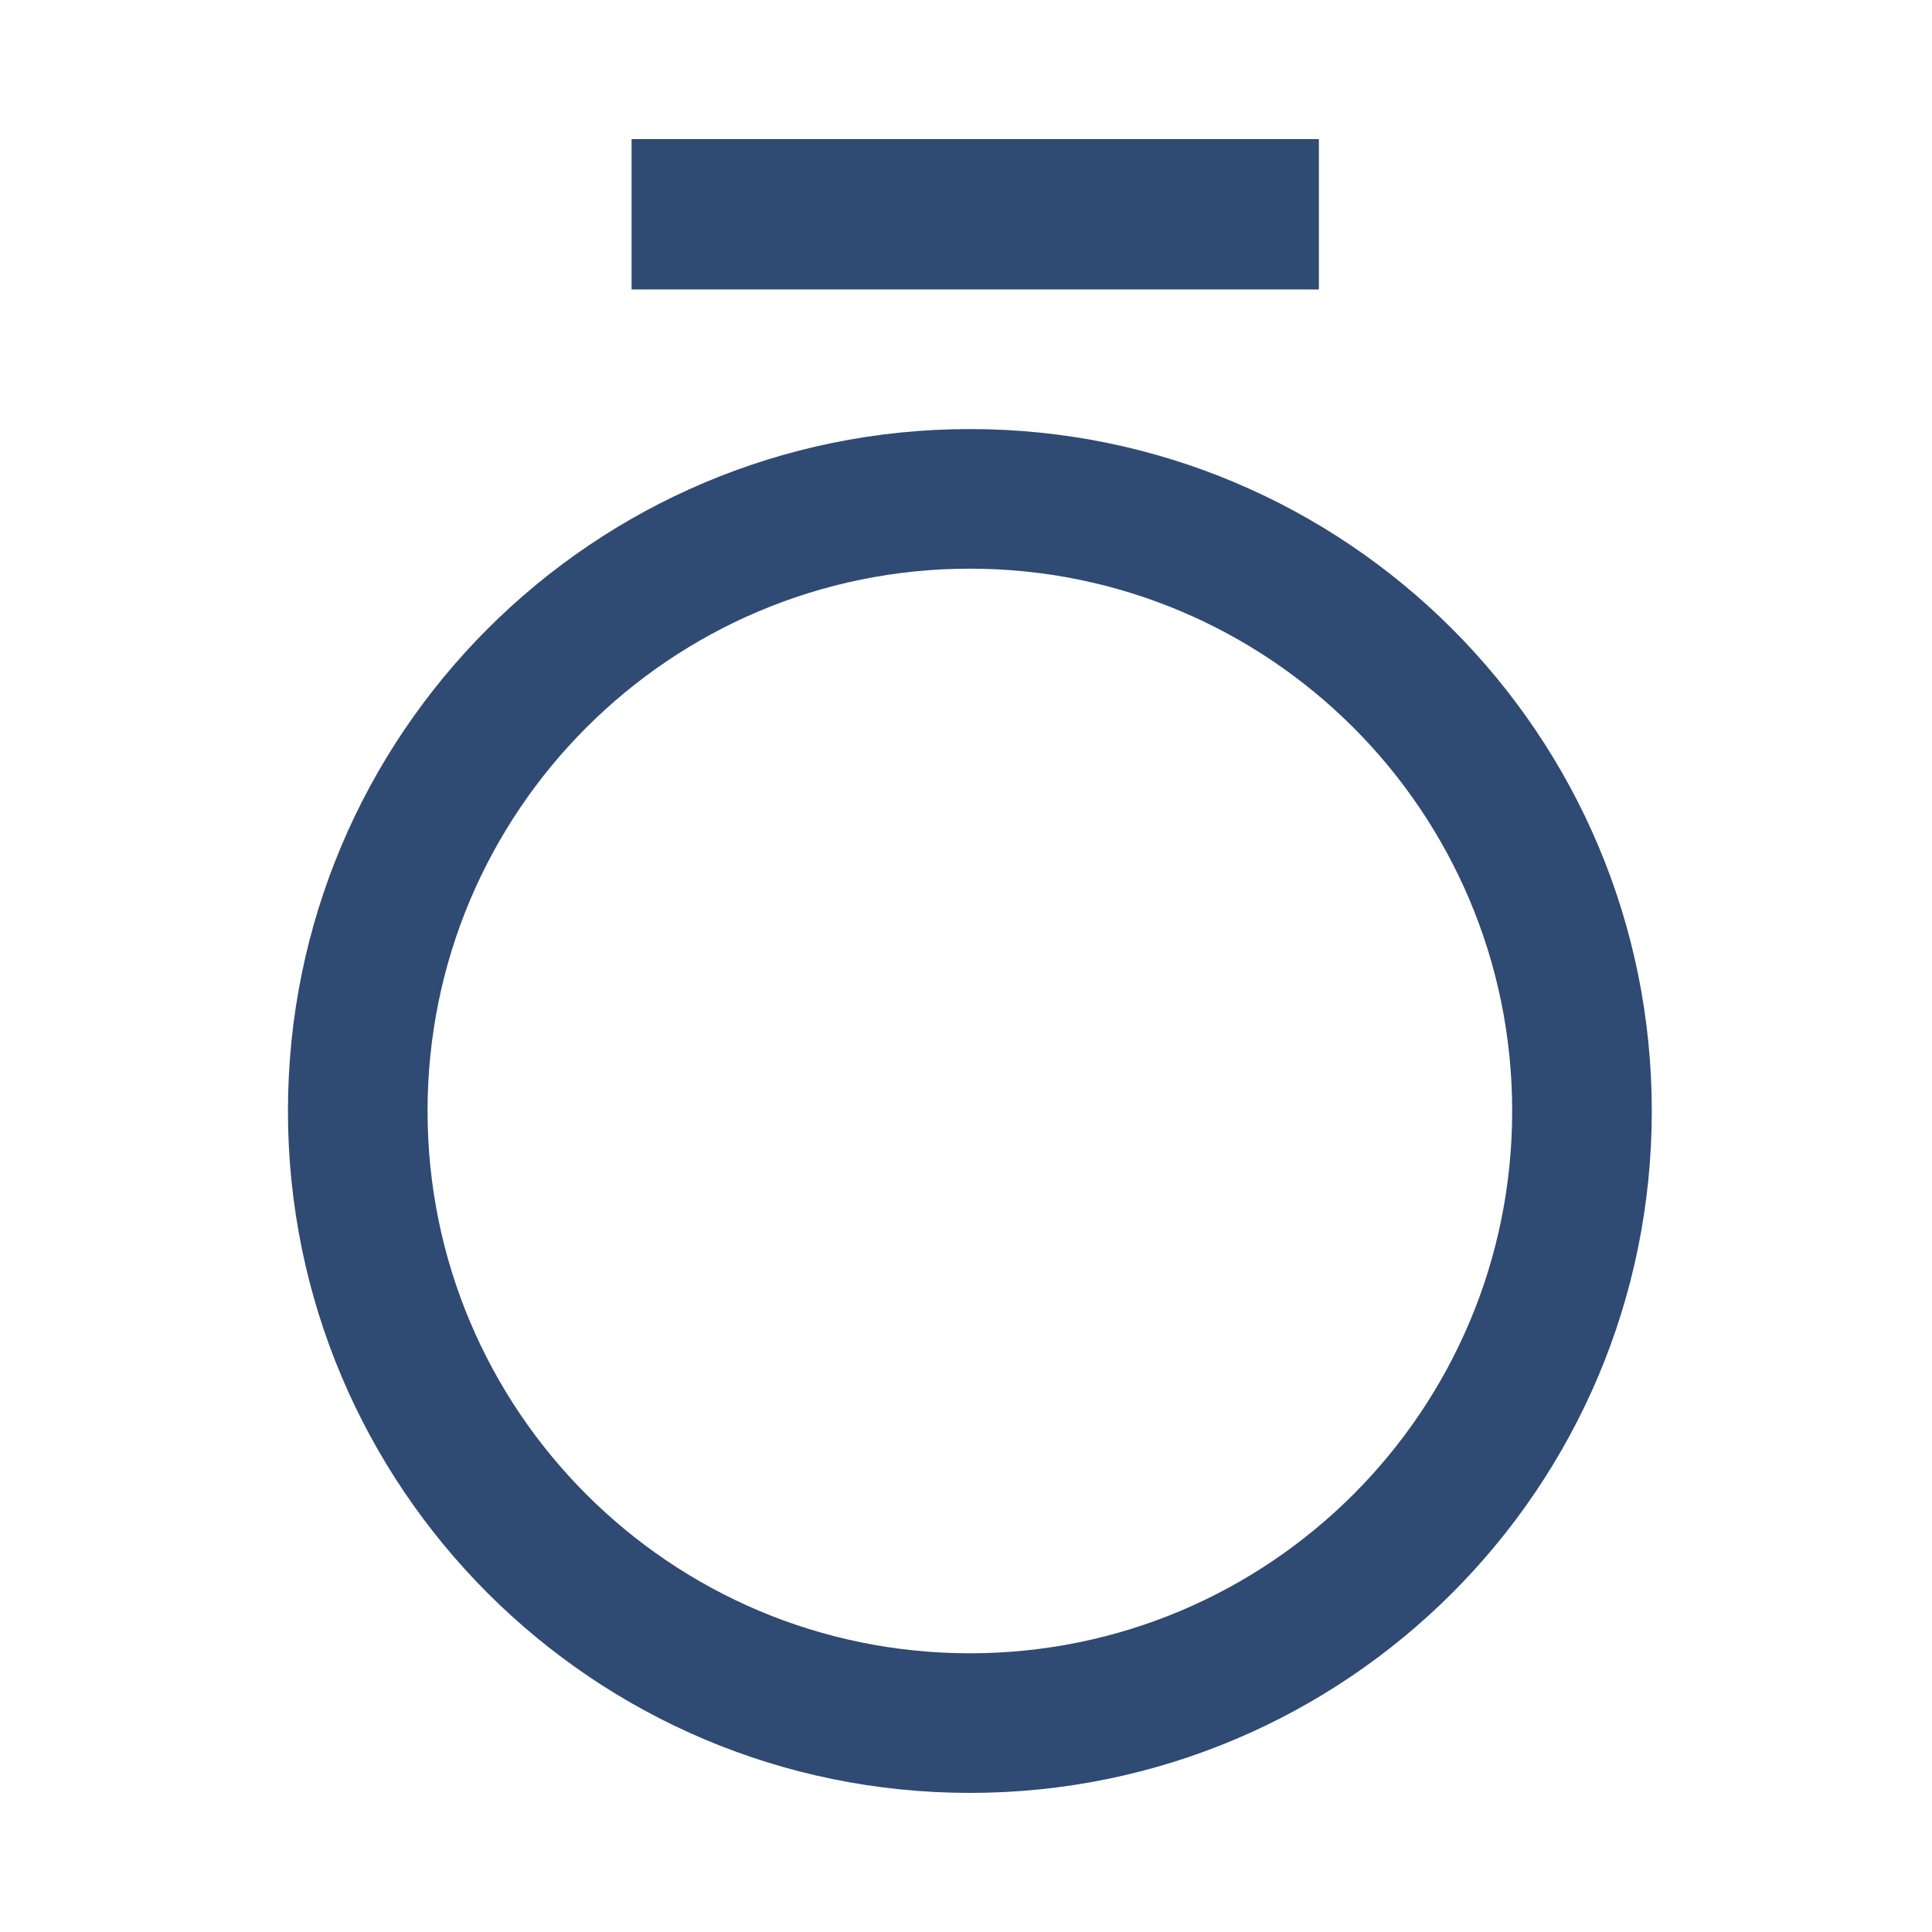 <svg xmlns="http://www.w3.org/2000/svg" width="250" height="250" fill="none"><path fill="#2F4A73" fill-rule="evenodd" d="M170.662 18H81.727v19.455h88.935V18Zm43.078 125.76c0 48.733-39.506 88.24-88.24 88.24-48.734 0-88.24-39.507-88.24-88.24 0-48.734 39.506-88.24 88.24-88.24 48.734 0 88.24 39.506 88.24 88.24Zm-18.065 0c0 38.757-31.418 70.175-70.175 70.175s-70.175-31.418-70.175-70.175S86.743 73.585 125.5 73.585s70.175 31.418 70.175 70.175Z" clip-rule="evenodd"/></svg>
